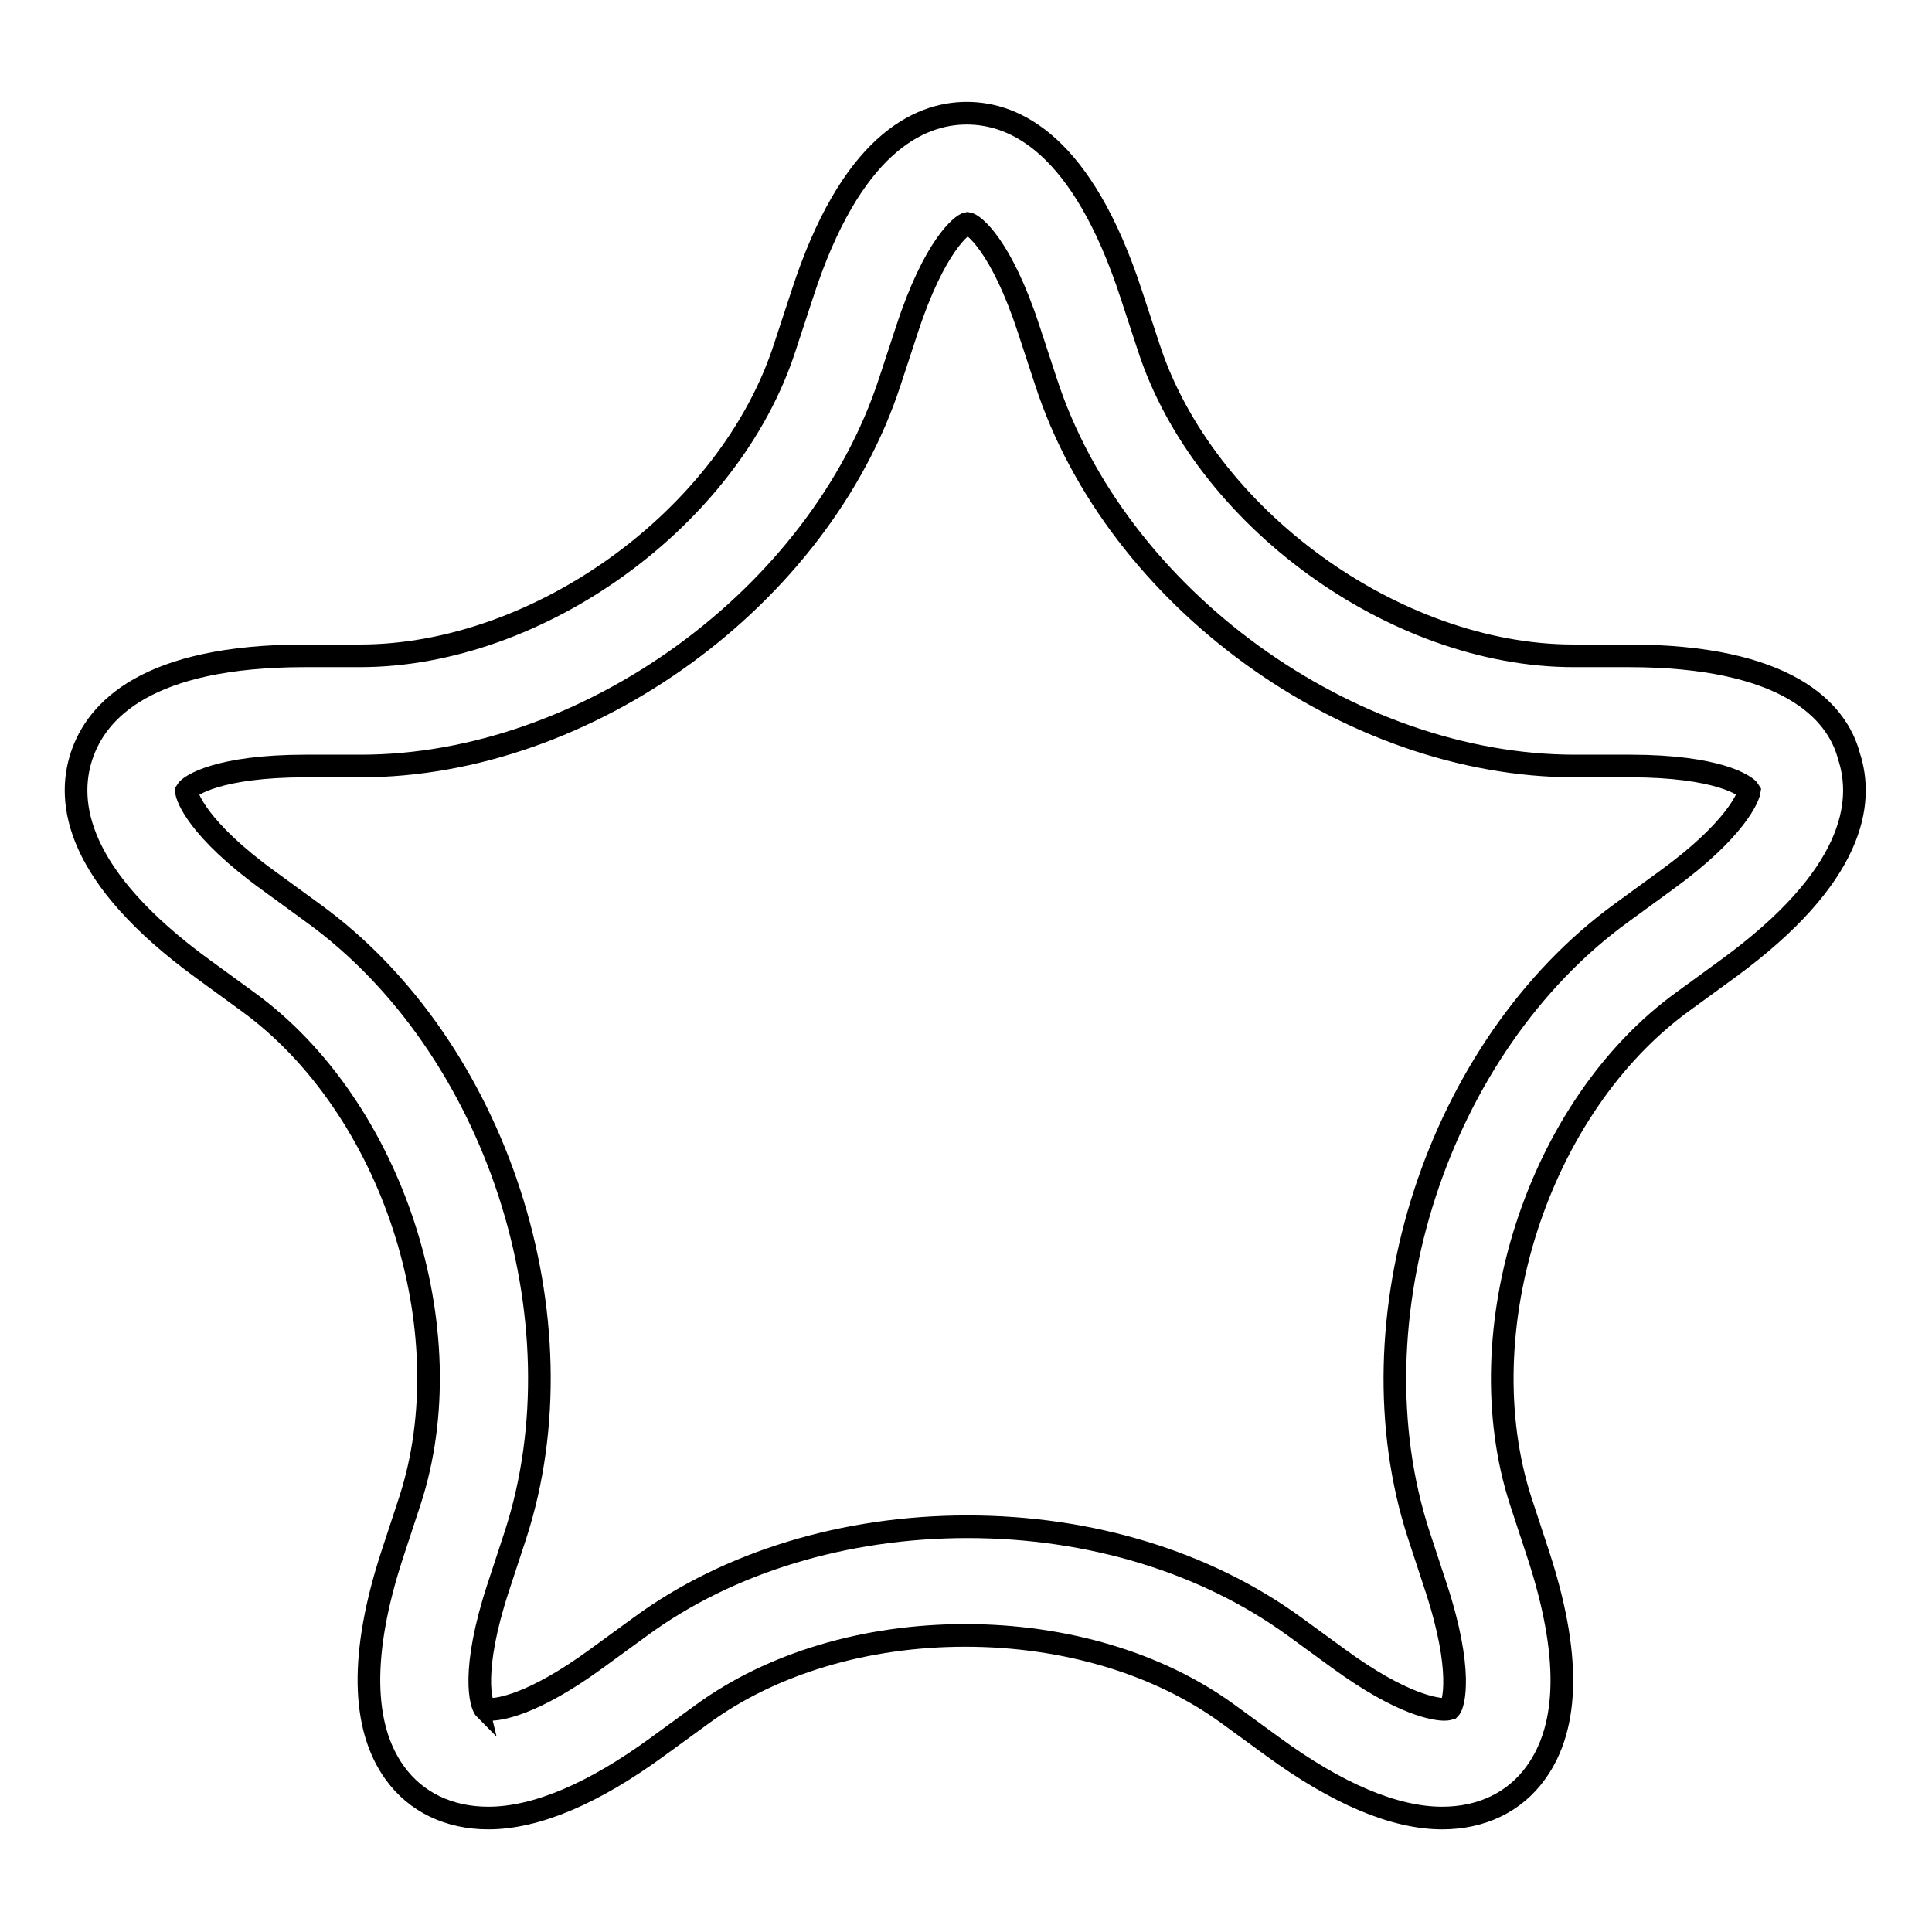 <?xml version="1.0" encoding="utf-8"?>
<!-- Svg Vector Icons : http://www.onlinewebfonts.com/icon -->
<!DOCTYPE svg PUBLIC "-//W3C//DTD SVG 1.1//EN" "http://www.w3.org/Graphics/SVG/1.1/DTD/svg11.dtd">
<svg version="1.1" xmlns="http://www.w3.org/2000/svg" xmlns:xlink="http://www.w3.org/1999/xlink" x="0px" y="0px" viewBox="0 0 256 256" enable-background="new 0 0 256 256" xml:space="preserve">
<g><g><g><path stroke-width="3" fill-opacity="0" stroke="#000000"  d="M215.8,86.9h-7.3c-23.7,0-49-18.4-56.3-40.9l-2.3-7c-6.5-19.9-15.4-24-21.8-24c-6.4,0-15.4,4.2-21.8,24l-2.3,7c-7.3,22.6-32.6,40.9-56.3,40.9h-7.3c-20.9,0-27.6,7.2-29.6,13.3c-2,6.1-0.8,15.9,16.1,28.2l5.9,4.3c19.2,13.9,28.9,43.6,21.5,66.2l-2.3,7c-4.3,13.1-4.1,22.9,0.3,29c2.8,3.9,7.2,6,12.4,6c6.3,0,13.9-3.2,22.5-9.5l5.9-4.3c9.2-6.7,21.6-10.4,34.8-10.4c13.2,0,25.6,3.7,34.8,10.4l5.9,4.3c8.6,6.3,16.2,9.5,22.5,9.5c5.2,0,9.6-2.1,12.4-6c4.5-6.2,4.6-15.9,0.3-29l-2.3-7c-7.3-22.6,2.3-52.3,21.5-66.2l5.9-4.3c16.9-12.3,18.1-22.1,16.1-28.2C243.4,94.1,236.6,86.9,215.8,86.9z M220.7,116.7l-5.9,4.3c-24.3,17.7-36.1,53.9-26.8,82.4l2.3,7c3.6,11,2.3,15.5,1.8,16c0,0-0.3,0.1-0.7,0.1c-1.1,0-5.5-0.5-14-6.7l-5.9-4.3c-11.7-8.5-27-13.2-43.3-13.2c-16.3,0-31.7,4.7-43.3,13.2l-5.9,4.3c-8.5,6.2-12.9,6.7-14,6.7c-0.4,0-0.7-0.1-0.7,0c-0.6-0.6-1.9-5.1,1.7-16.1l2.3-7c9.3-28.6-2.5-64.8-26.8-82.4l-5.9-4.3c-9.4-6.8-10.9-11.2-10.9-11.9c0.4-0.7,4.2-3.3,15.8-3.3h7.3c30,0,60.8-22.4,70.1-50.9l2.3-7c3.6-11,7.3-13.9,8-14c0.8,0.1,4.5,3,8.1,14l2.3,7c9.3,28.6,40.1,50.9,70.1,50.9h7.3c11.6,0,15.4,2.6,15.8,3.3C231.7,105.5,230.1,109.9,220.7,116.7z"/></g><g></g><g></g><g></g><g></g><g></g><g></g><g></g><g></g><g></g><g></g><g></g><g></g><g></g><g></g><g></g></g></g>
</svg>